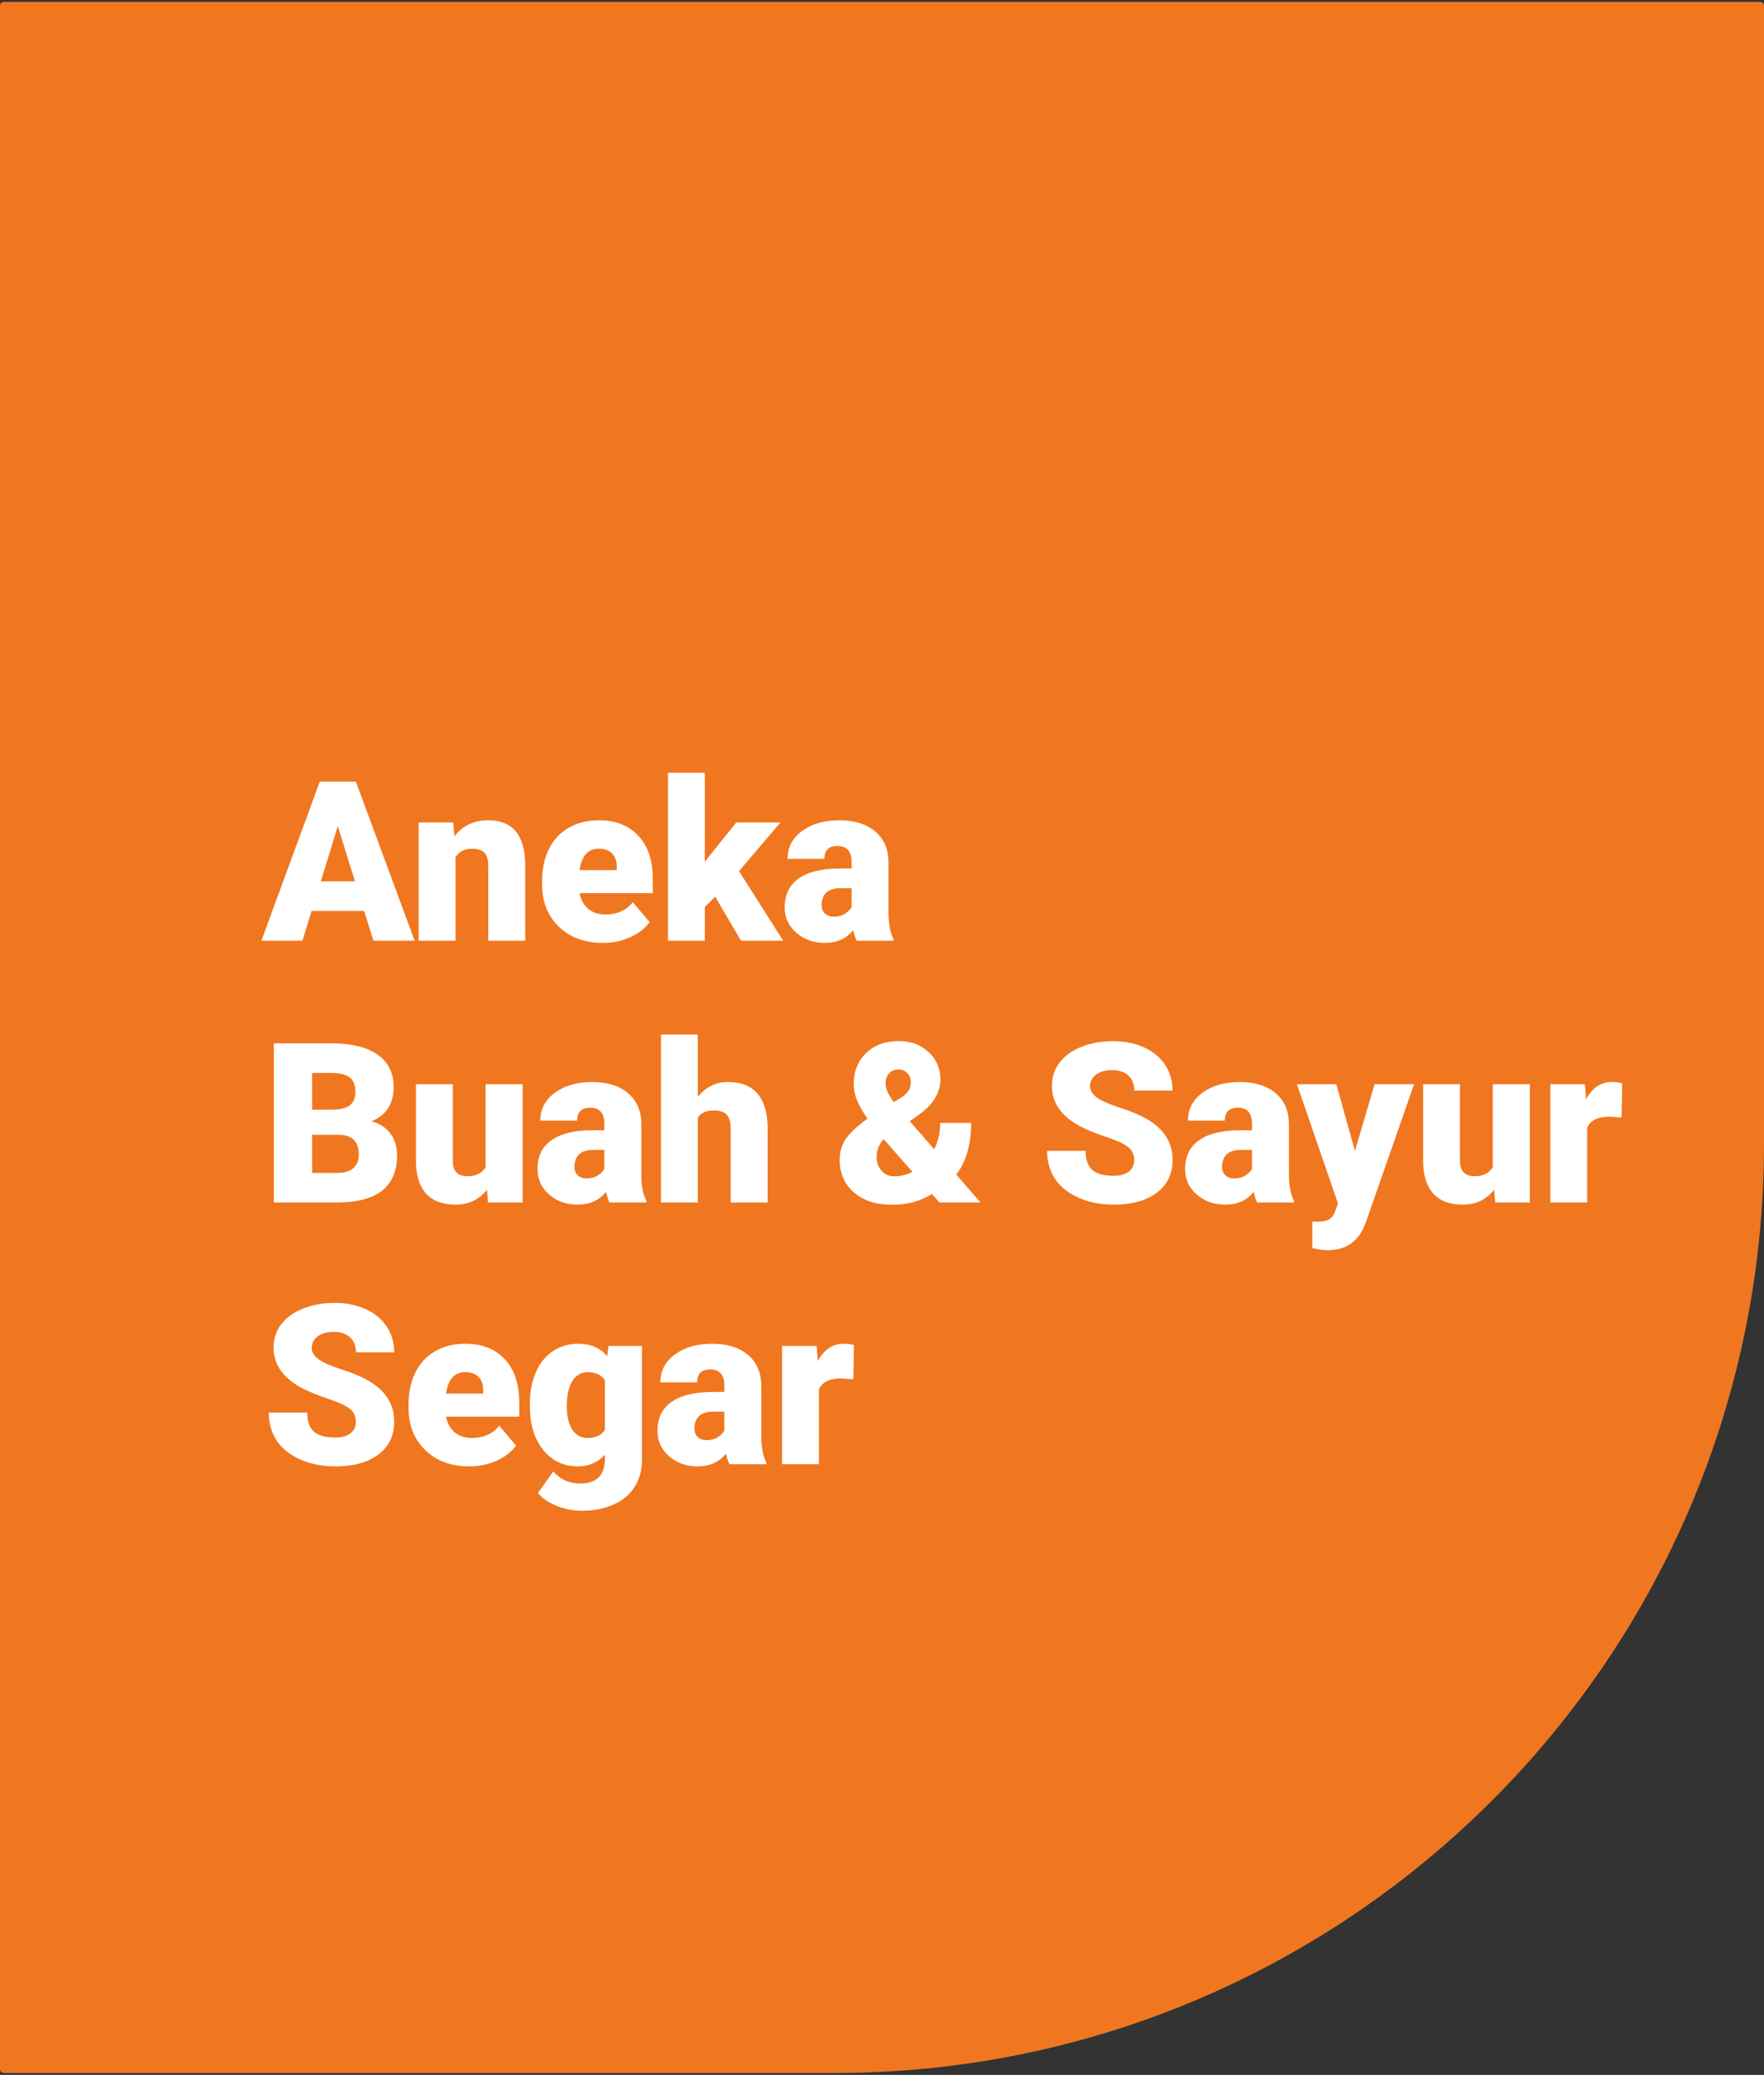 <svg width="465" height="547" viewBox="0 0 465 547" fill="none" xmlns="http://www.w3.org/2000/svg">
<rect x="0" y="0" width="465" height="547" fill="#333333" stroke="none"/>
<path d="M0 1.5C0 0.948 0.448 0.5 1 0.5H464C464.552 0.5 465 0.948 465 1.5V301.5C465 436.81 355.31 546.5 220 546.5H1C0.448 546.5 0 546.052 0 545.5V1.5Z" fill="#F0771F"/>
<path d="M95.994 240.164H82.137L79.717 248H68.914L84.297 206.055H93.804L109.303 248H98.442L95.994 240.164ZM84.557 232.357H93.574L89.051 217.809L84.557 232.357ZM119.473 216.829L119.79 220.488C121.941 217.665 124.908 216.253 128.691 216.253C131.937 216.253 134.357 217.223 135.951 219.163C137.564 221.102 138.4 224.022 138.458 227.92V248H128.72V228.324C128.72 226.749 128.403 225.597 127.77 224.867C127.136 224.118 125.983 223.743 124.312 223.743C122.411 223.743 121 224.492 120.078 225.99V248H110.369V216.829H119.473ZM158.94 248.576C154.158 248.576 150.288 247.155 147.331 244.312C144.373 241.451 142.894 237.735 142.894 233.164V232.357C142.894 229.169 143.48 226.355 144.651 223.916C145.842 221.477 147.571 219.595 149.837 218.27C152.103 216.925 154.792 216.253 157.903 216.253C162.282 216.253 165.739 217.617 168.274 220.344C170.81 223.052 172.077 226.835 172.077 231.694V235.468H152.775C153.121 237.216 153.88 238.589 155.051 239.588C156.223 240.587 157.74 241.086 159.603 241.086C162.676 241.086 165.077 240.01 166.805 237.859L171.242 243.103C170.032 244.773 168.313 246.108 166.085 247.107C163.876 248.086 161.495 248.576 158.94 248.576ZM157.846 223.743C155.003 223.743 153.313 225.625 152.775 229.39H162.57V228.641C162.609 227.085 162.215 225.885 161.389 225.04C160.563 224.175 159.382 223.743 157.846 223.743ZM188.527 236.39L185.79 239.127V248H176.082V203.721H185.79V227.229L186.77 225.933L194.087 216.829H205.726L194.807 229.649L206.446 248H195.326L188.527 236.39ZM225.834 248C225.488 247.366 225.181 246.435 224.912 245.206C223.126 247.453 220.629 248.576 217.422 248.576C214.483 248.576 211.987 247.693 209.932 245.926C207.877 244.14 206.849 241.902 206.849 239.213C206.849 235.833 208.097 233.279 210.594 231.55C213.091 229.822 216.721 228.958 221.484 228.958H224.48V227.315C224.48 224.454 223.241 223.023 220.764 223.023C218.459 223.023 217.307 224.156 217.307 226.422H207.598C207.598 223.407 208.875 220.958 211.43 219.076C214.003 217.194 217.278 216.253 221.253 216.253C225.229 216.253 228.369 217.223 230.674 219.163C232.979 221.102 234.16 223.762 234.217 227.143V240.942C234.256 243.804 234.697 245.993 235.542 247.51V248H225.834ZM219.755 241.662C220.965 241.662 221.964 241.403 222.751 240.884C223.558 240.366 224.134 239.78 224.48 239.127V234.143H221.657C218.277 234.143 216.586 235.66 216.586 238.695C216.586 239.578 216.884 240.299 217.479 240.855C218.075 241.393 218.833 241.662 219.755 241.662ZM72.169 317V275.055H87.236C92.633 275.055 96.733 276.044 99.537 278.022C102.36 280 103.772 282.871 103.772 286.636C103.772 288.806 103.273 290.659 102.274 292.196C101.275 293.732 99.806 294.865 97.866 295.595C100.056 296.171 101.736 297.247 102.908 298.822C104.079 300.397 104.665 302.317 104.665 304.583C104.665 308.694 103.359 311.786 100.747 313.86C98.154 315.915 94.303 316.962 89.195 317H72.169ZM82.281 299.167V309.222H88.907C90.731 309.222 92.133 308.809 93.113 307.983C94.092 307.138 94.582 305.957 94.582 304.439C94.582 300.944 92.844 299.187 89.368 299.167H82.281ZM82.281 292.542H87.553C89.761 292.522 91.336 292.119 92.277 291.332C93.218 290.544 93.689 289.382 93.689 287.846C93.689 286.079 93.18 284.811 92.162 284.043C91.144 283.256 89.502 282.862 87.236 282.862H82.281V292.542ZM128.375 313.629C126.319 316.261 123.544 317.576 120.049 317.576C116.63 317.576 114.037 316.587 112.271 314.609C110.523 312.611 109.649 309.75 109.649 306.024V285.829H119.357V306.082C119.357 308.751 120.654 310.086 123.247 310.086C125.474 310.086 127.059 309.289 128 307.695V285.829H137.766V317H128.663L128.375 313.629ZM160.669 317C160.323 316.366 160.016 315.435 159.747 314.206C157.961 316.453 155.464 317.576 152.257 317.576C149.318 317.576 146.822 316.693 144.767 314.926C142.712 313.14 141.684 310.902 141.684 308.213C141.684 304.833 142.932 302.279 145.429 300.55C147.926 298.822 151.556 297.958 156.319 297.958H159.315V296.315C159.315 293.454 158.076 292.023 155.599 292.023C153.294 292.023 152.142 293.156 152.142 295.422H142.433C142.433 292.407 143.71 289.958 146.265 288.076C148.838 286.194 152.113 285.253 156.088 285.253C160.064 285.253 163.204 286.223 165.509 288.163C167.813 290.102 168.995 292.762 169.052 296.143V309.942C169.091 312.804 169.532 314.993 170.377 316.51V317H160.669ZM154.59 310.662C155.8 310.662 156.799 310.403 157.586 309.884C158.393 309.366 158.969 308.78 159.315 308.127V303.143H156.492C153.111 303.143 151.421 304.66 151.421 307.695C151.421 308.578 151.719 309.299 152.314 309.855C152.91 310.393 153.668 310.662 154.59 310.662ZM183.946 289.171C186.021 286.559 188.671 285.253 191.897 285.253C195.335 285.253 197.928 286.271 199.676 288.307C201.424 290.342 202.317 293.348 202.355 297.324V317H192.618V297.554C192.618 295.903 192.282 294.693 191.609 293.924C190.937 293.137 189.794 292.743 188.181 292.743C186.184 292.743 184.772 293.377 183.946 294.645V317H174.238V272.75H183.946V289.171ZM228.686 294.904C227.553 293.291 226.66 291.754 226.007 290.294C225.373 288.835 225.056 287.327 225.056 285.771C225.056 282.391 226.151 279.664 228.34 277.59C230.53 275.496 233.391 274.45 236.925 274.45C240.094 274.45 242.716 275.42 244.79 277.359C246.864 279.28 247.901 281.671 247.901 284.533C247.901 288.105 245.933 291.274 241.996 294.04L239.806 295.566L246.259 302.97C247.316 300.858 247.844 298.543 247.844 296.027H255.997C255.997 301.693 254.691 306.235 252.079 309.654L258.474 317H247.642L245.683 314.782C244.07 315.742 242.418 316.453 240.728 316.914C239.057 317.375 237.165 317.605 235.053 317.605C230.904 317.605 227.582 316.52 225.085 314.35C222.588 312.16 221.34 309.289 221.34 305.736C221.34 303.796 221.83 302.039 222.809 300.464C223.808 298.889 225.738 297.055 228.6 294.961L228.686 294.904ZM235.687 310.115C237.377 310.115 238.99 309.721 240.526 308.934L232.979 300.349L232.719 300.521C231.625 301.866 231.077 303.383 231.077 305.073C231.077 306.475 231.519 307.666 232.402 308.646C233.286 309.625 234.381 310.115 235.687 310.115ZM233.439 285.656C233.439 287.001 234.169 288.633 235.629 290.554L237.559 289.344C238.443 288.768 239.086 288.172 239.489 287.558C239.893 286.943 240.094 286.165 240.094 285.224C240.094 284.341 239.787 283.572 239.172 282.919C238.558 282.266 237.799 281.94 236.896 281.94C235.821 281.94 234.976 282.286 234.361 282.977C233.747 283.649 233.439 284.542 233.439 285.656ZM298.979 305.851C298.979 304.372 298.451 303.22 297.395 302.394C296.357 301.568 294.523 300.714 291.892 299.83C289.261 298.947 287.11 298.092 285.439 297.266C280.004 294.597 277.286 290.928 277.286 286.261C277.286 283.937 277.958 281.892 279.303 280.125C280.666 278.339 282.587 276.956 285.064 275.977C287.542 274.978 290.327 274.479 293.419 274.479C296.434 274.479 299.133 275.016 301.514 276.092C303.915 277.167 305.778 278.704 307.103 280.701C308.428 282.679 309.091 284.946 309.091 287.5H299.008C299.008 285.791 298.48 284.465 297.423 283.524C296.386 282.583 294.975 282.113 293.188 282.113C291.383 282.113 289.952 282.516 288.896 283.323C287.859 284.11 287.34 285.118 287.34 286.348C287.34 287.423 287.917 288.403 289.069 289.286C290.221 290.15 292.247 291.053 295.147 291.994C298.048 292.916 300.429 293.915 302.292 294.99C306.825 297.602 309.091 301.203 309.091 305.793C309.091 309.462 307.708 312.343 304.942 314.436C302.177 316.529 298.384 317.576 293.563 317.576C290.164 317.576 287.081 316.971 284.315 315.761C281.569 314.532 279.495 312.861 278.093 310.749C276.71 308.617 276.019 306.168 276.019 303.402H286.159C286.159 305.649 286.735 307.311 287.888 308.386C289.059 309.443 290.951 309.971 293.563 309.971C295.234 309.971 296.549 309.615 297.51 308.905C298.489 308.175 298.979 307.157 298.979 305.851ZM331.389 317C331.043 316.366 330.736 315.435 330.467 314.206C328.681 316.453 326.184 317.576 322.977 317.576C320.038 317.576 317.541 316.693 315.486 314.926C313.431 313.14 312.404 310.902 312.404 308.213C312.404 304.833 313.652 302.279 316.149 300.55C318.646 298.822 322.276 297.958 327.039 297.958H330.035V296.315C330.035 293.454 328.796 292.023 326.318 292.023C324.014 292.023 322.861 293.156 322.861 295.422H313.153C313.153 292.407 314.43 289.958 316.984 288.076C319.558 286.194 322.833 285.253 326.808 285.253C330.784 285.253 333.924 286.223 336.229 288.163C338.533 290.102 339.714 292.762 339.772 296.143V309.942C339.81 312.804 340.252 314.993 341.097 316.51V317H331.389ZM325.31 310.662C326.52 310.662 327.519 310.403 328.306 309.884C329.113 309.366 329.689 308.78 330.035 308.127V303.143H327.211C323.831 303.143 322.141 304.66 322.141 307.695C322.141 308.578 322.439 309.299 323.034 309.855C323.63 310.393 324.388 310.662 325.31 310.662ZM357.172 303.402L362.358 285.829H372.758L360.053 322.214L359.506 323.54C357.701 327.573 354.512 329.589 349.941 329.589C348.674 329.589 347.339 329.397 345.937 329.013V322.07H347.205C348.568 322.07 349.605 321.869 350.316 321.465C351.046 321.081 351.583 320.38 351.929 319.362L352.707 317.288L341.875 285.829H352.246L357.172 303.402ZM393.875 313.629C391.819 316.261 389.044 317.576 385.549 317.576C382.13 317.576 379.537 316.587 377.771 314.609C376.023 312.611 375.149 309.75 375.149 306.024V285.829H384.857V306.082C384.857 308.751 386.154 310.086 388.747 310.086C390.974 310.086 392.559 309.289 393.5 307.695V285.829H403.266V317H394.163L393.875 313.629ZM427.465 294.616L424.268 294.385C421.214 294.385 419.255 295.346 418.391 297.266V317H408.682V285.829H417.786L418.103 289.833C419.735 286.78 422.011 285.253 424.93 285.253C425.967 285.253 426.87 285.368 427.638 285.599L427.465 294.616ZM93.804 374.851C93.804 373.372 93.276 372.22 92.22 371.394C91.183 370.568 89.349 369.714 86.717 368.83C84.086 367.947 81.935 367.092 80.264 366.266C74.829 363.597 72.111 359.928 72.111 355.261C72.111 352.937 72.784 350.892 74.128 349.125C75.492 347.339 77.412 345.956 79.89 344.977C82.367 343.978 85.152 343.479 88.244 343.479C91.259 343.479 93.958 344.016 96.339 345.092C98.74 346.167 100.603 347.704 101.928 349.701C103.253 351.679 103.916 353.946 103.916 356.5H93.833C93.833 354.791 93.305 353.465 92.249 352.524C91.211 351.583 89.8 351.113 88.014 351.113C86.208 351.113 84.778 351.516 83.721 352.323C82.684 353.11 82.165 354.118 82.165 355.348C82.165 356.423 82.742 357.403 83.894 358.286C85.046 359.15 87.073 360.053 89.973 360.994C92.873 361.916 95.254 362.915 97.117 363.99C101.65 366.602 103.916 370.203 103.916 374.793C103.916 378.462 102.533 381.343 99.768 383.436C97.002 385.529 93.209 386.576 88.388 386.576C84.989 386.576 81.906 385.971 79.141 384.761C76.394 383.532 74.32 381.861 72.918 379.749C71.535 377.617 70.844 375.168 70.844 372.402H80.984C80.984 374.649 81.561 376.311 82.713 377.386C83.884 378.443 85.776 378.971 88.388 378.971C90.059 378.971 91.375 378.615 92.335 377.905C93.314 377.175 93.804 376.157 93.804 374.851ZM123.736 386.576C118.954 386.576 115.084 385.155 112.126 382.312C109.169 379.451 107.69 375.735 107.69 371.164V370.357C107.69 367.169 108.276 364.355 109.447 361.916C110.638 359.477 112.367 357.595 114.633 356.27C116.899 354.925 119.588 354.253 122.699 354.253C127.078 354.253 130.535 355.617 133.07 358.344C135.605 361.052 136.873 364.835 136.873 369.694V373.468H117.571C117.917 375.216 118.676 376.589 119.847 377.588C121.019 378.587 122.536 379.086 124.399 379.086C127.472 379.086 129.873 378.01 131.601 375.859L136.038 381.103C134.828 382.773 133.109 384.108 130.881 385.107C128.672 386.086 126.291 386.576 123.736 386.576ZM122.642 361.743C119.799 361.743 118.109 363.625 117.571 367.39H127.366V366.641C127.405 365.085 127.011 363.885 126.185 363.04C125.359 362.175 124.178 361.743 122.642 361.743ZM139.667 370.184C139.667 367.034 140.186 364.25 141.223 361.83C142.26 359.41 143.749 357.547 145.688 356.241C147.628 354.916 149.885 354.253 152.458 354.253C155.704 354.253 158.239 355.348 160.064 357.537L160.41 354.829H169.225V384.819C169.225 387.565 168.582 389.947 167.295 391.963C166.027 393.999 164.184 395.555 161.764 396.63C159.344 397.725 156.54 398.272 153.352 398.272C151.066 398.272 148.848 397.84 146.697 396.976C144.565 396.112 142.932 394.988 141.799 393.605L145.861 387.901C147.667 390.033 150.048 391.099 153.006 391.099C157.308 391.099 159.459 388.89 159.459 384.473V383.494C157.596 385.549 155.243 386.576 152.401 386.576C148.598 386.576 145.525 385.126 143.182 382.226C140.839 379.307 139.667 375.408 139.667 370.53V370.184ZM149.405 370.789C149.405 373.343 149.885 375.37 150.845 376.868C151.806 378.347 153.15 379.086 154.878 379.086C156.972 379.086 158.499 378.385 159.459 376.983V363.875C158.518 362.454 157.01 361.743 154.936 361.743C153.208 361.743 151.854 362.521 150.874 364.077C149.895 365.613 149.405 367.851 149.405 370.789ZM192.301 386C191.955 385.366 191.648 384.435 191.379 383.206C189.593 385.453 187.096 386.576 183.889 386.576C180.95 386.576 178.453 385.693 176.398 383.926C174.343 382.14 173.316 379.902 173.316 377.213C173.316 373.833 174.564 371.279 177.061 369.55C179.558 367.822 183.188 366.958 187.951 366.958H190.947V365.315C190.947 362.454 189.708 361.023 187.23 361.023C184.926 361.023 183.773 362.156 183.773 364.422H174.065C174.065 361.407 175.342 358.958 177.896 357.076C180.47 355.194 183.745 354.253 187.72 354.253C191.696 354.253 194.836 355.223 197.141 357.163C199.445 359.102 200.626 361.762 200.684 365.143V378.942C200.722 381.804 201.164 383.993 202.009 385.51V386H192.301ZM186.222 379.662C187.432 379.662 188.431 379.403 189.218 378.884C190.025 378.366 190.601 377.78 190.947 377.127V372.143H188.124C184.743 372.143 183.053 373.66 183.053 376.695C183.053 377.578 183.351 378.299 183.946 378.855C184.542 379.393 185.3 379.662 186.222 379.662ZM224.941 363.616L221.743 363.385C218.689 363.385 216.73 364.346 215.866 366.266V386H206.158V354.829H215.261L215.578 358.833C217.211 355.78 219.486 354.253 222.406 354.253C223.443 354.253 224.346 354.368 225.114 354.599L224.941 363.616Z" fill="white"/>
</svg>
